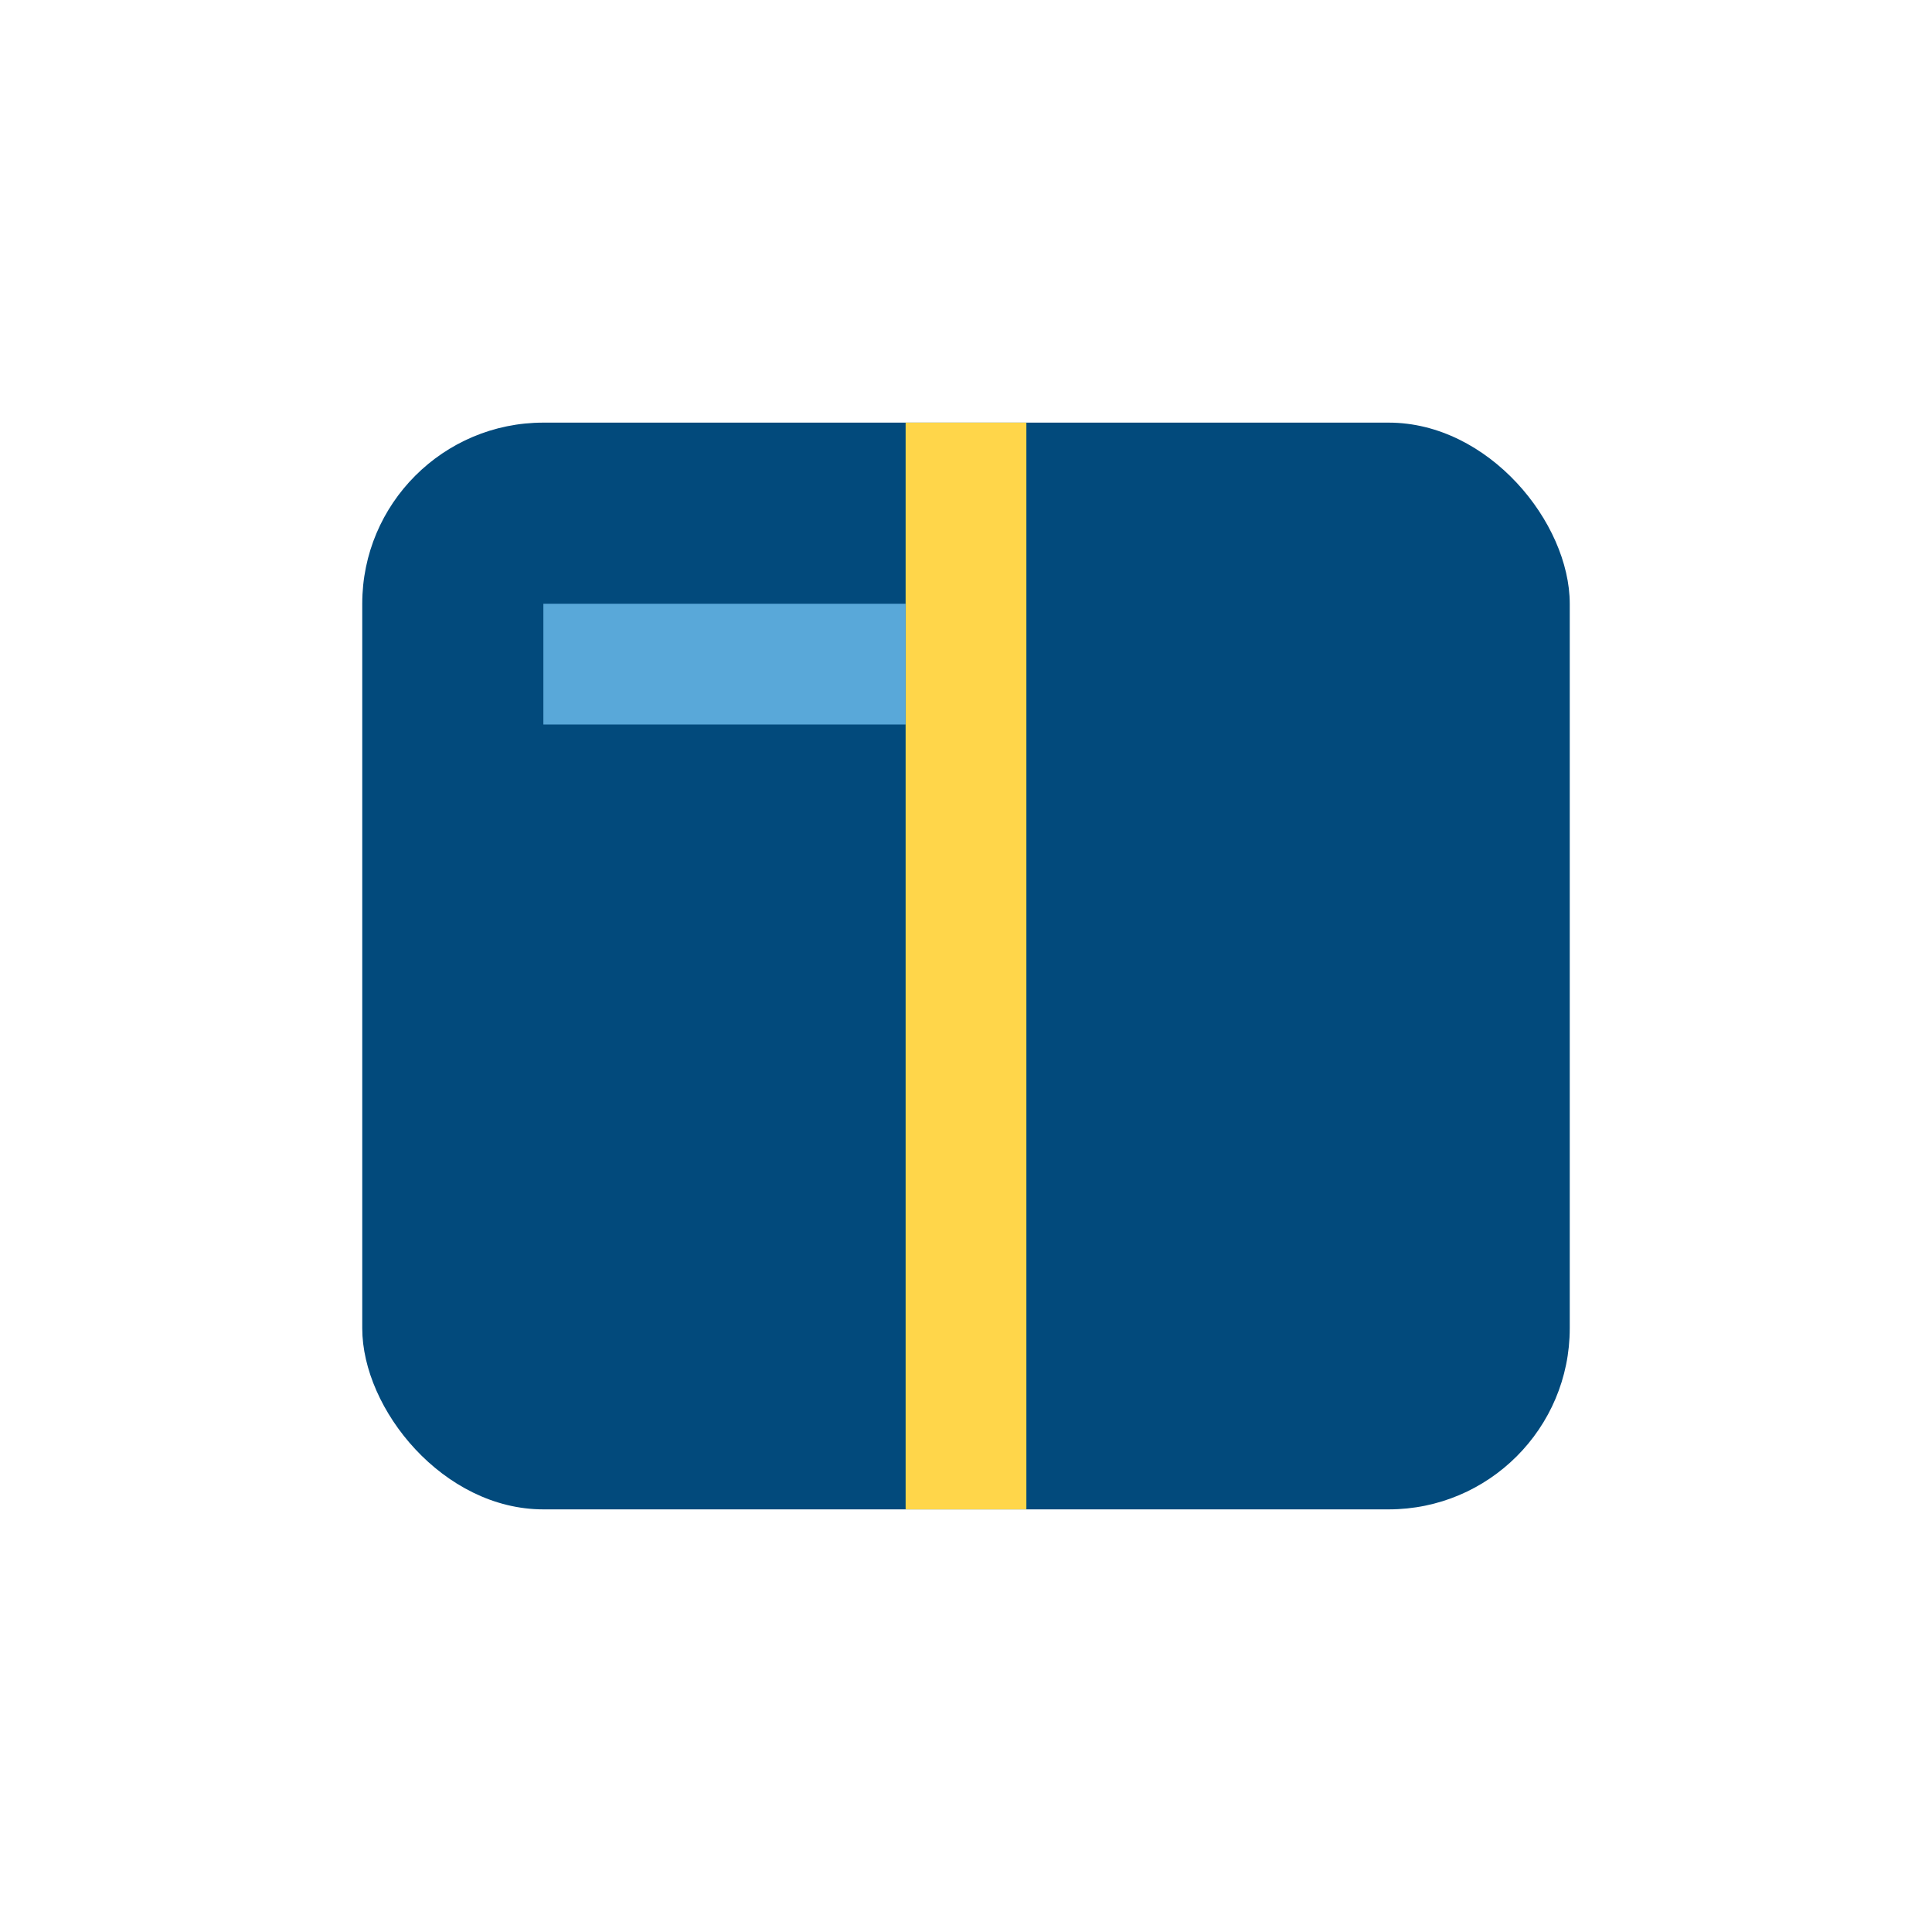 <?xml version="1.0" encoding="UTF-8"?>
<svg xmlns="http://www.w3.org/2000/svg" width="32" height="32" viewBox="0 0 32 32"><rect x="6" y="7" width="20" height="18" rx="3" fill="#024A7C"/><path d="M16 7v18" stroke="#FFD64A" stroke-width="2"/><path d="M9 11h6" stroke="#59A8D9" stroke-width="2"/></svg>